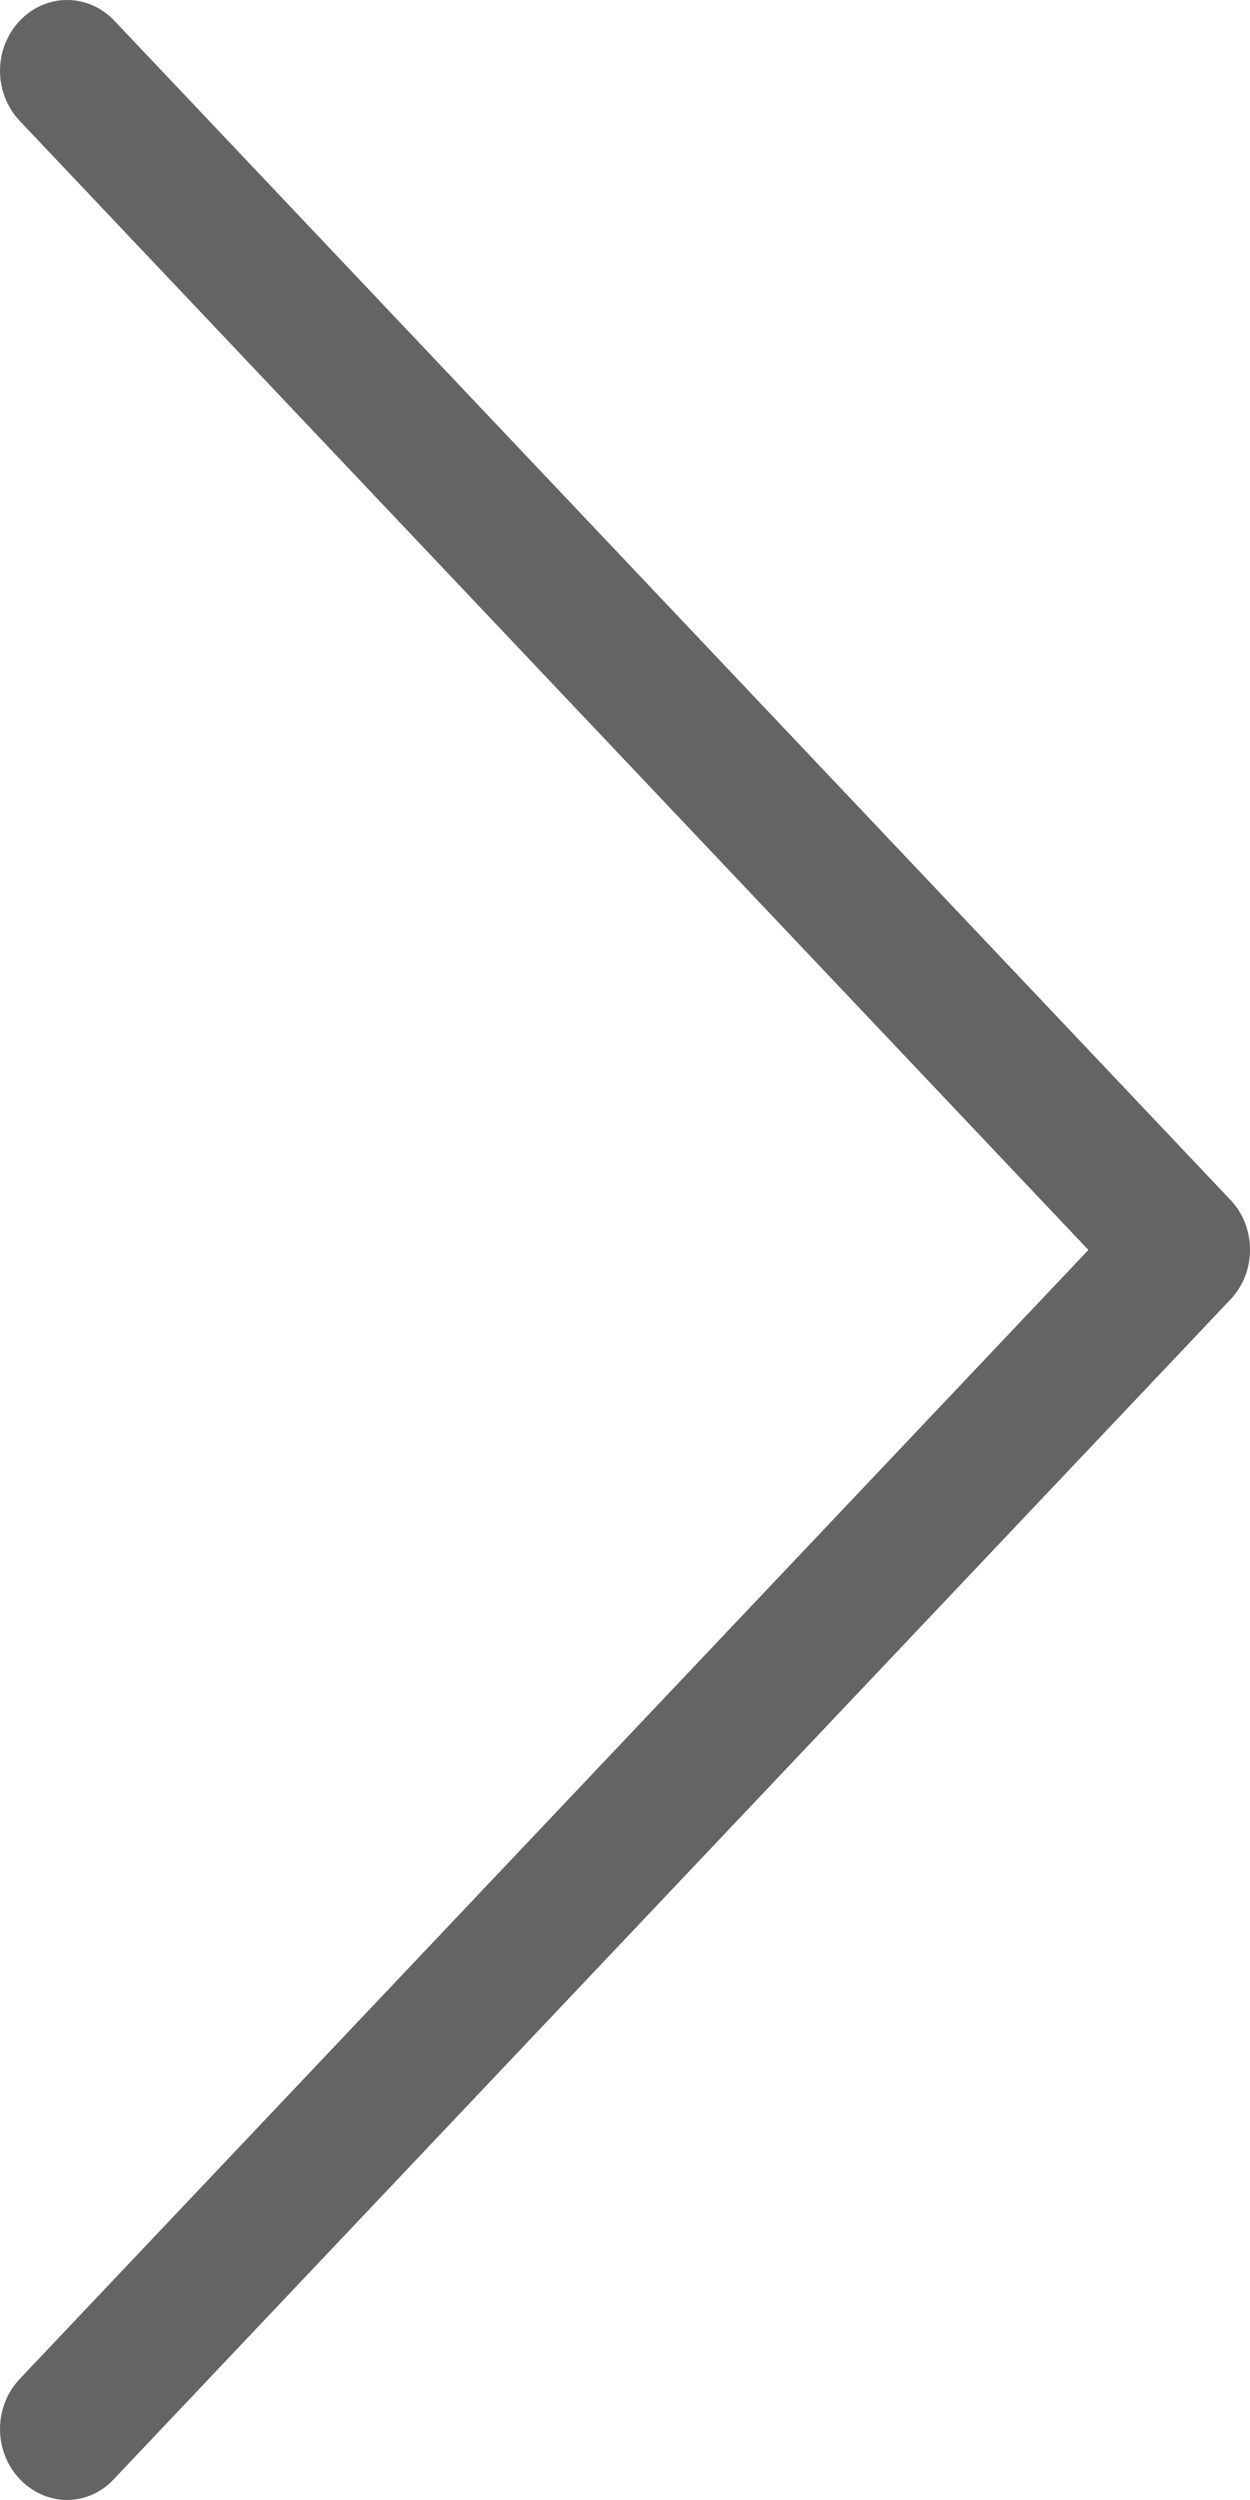 <?xml version="1.0" encoding="UTF-8"?>
<svg width="25px" height="50px" viewBox="0 0 25 50" version="1.1" xmlns="http://www.w3.org/2000/svg" xmlns:xlink="http://www.w3.org/1999/xlink">
    <!-- Generator: Sketch 46.2 (44496) - http://www.bohemiancoding.com/sketch -->
    <title>bt_picnext_nor</title>
    <desc>Created with Sketch.</desc>
    <defs></defs>
    <g id="Symbols" stroke="none" stroke-width="1" fill="none" fill-rule="evenodd">
        <g id="bt_picnext_nor" fill="#646464">
            <path d="M24.614,24.003 L2.289,0.416 C1.763,-0.139 0.92,-0.139 0.394,0.416 C-0.131,0.972 -0.131,1.862 0.394,2.418 L21.768,24.999 L0.394,47.579 C-0.131,48.135 -0.131,49.025 0.394,49.581 C0.652,49.853 0.999,50 1.336,50 C1.674,50 2.021,49.863 2.279,49.581 L24.605,25.994 C25.13,25.449 25.13,24.548 24.614,24.003" id="btn_picR_nor"></path>
        </g>
    </g>
</svg>